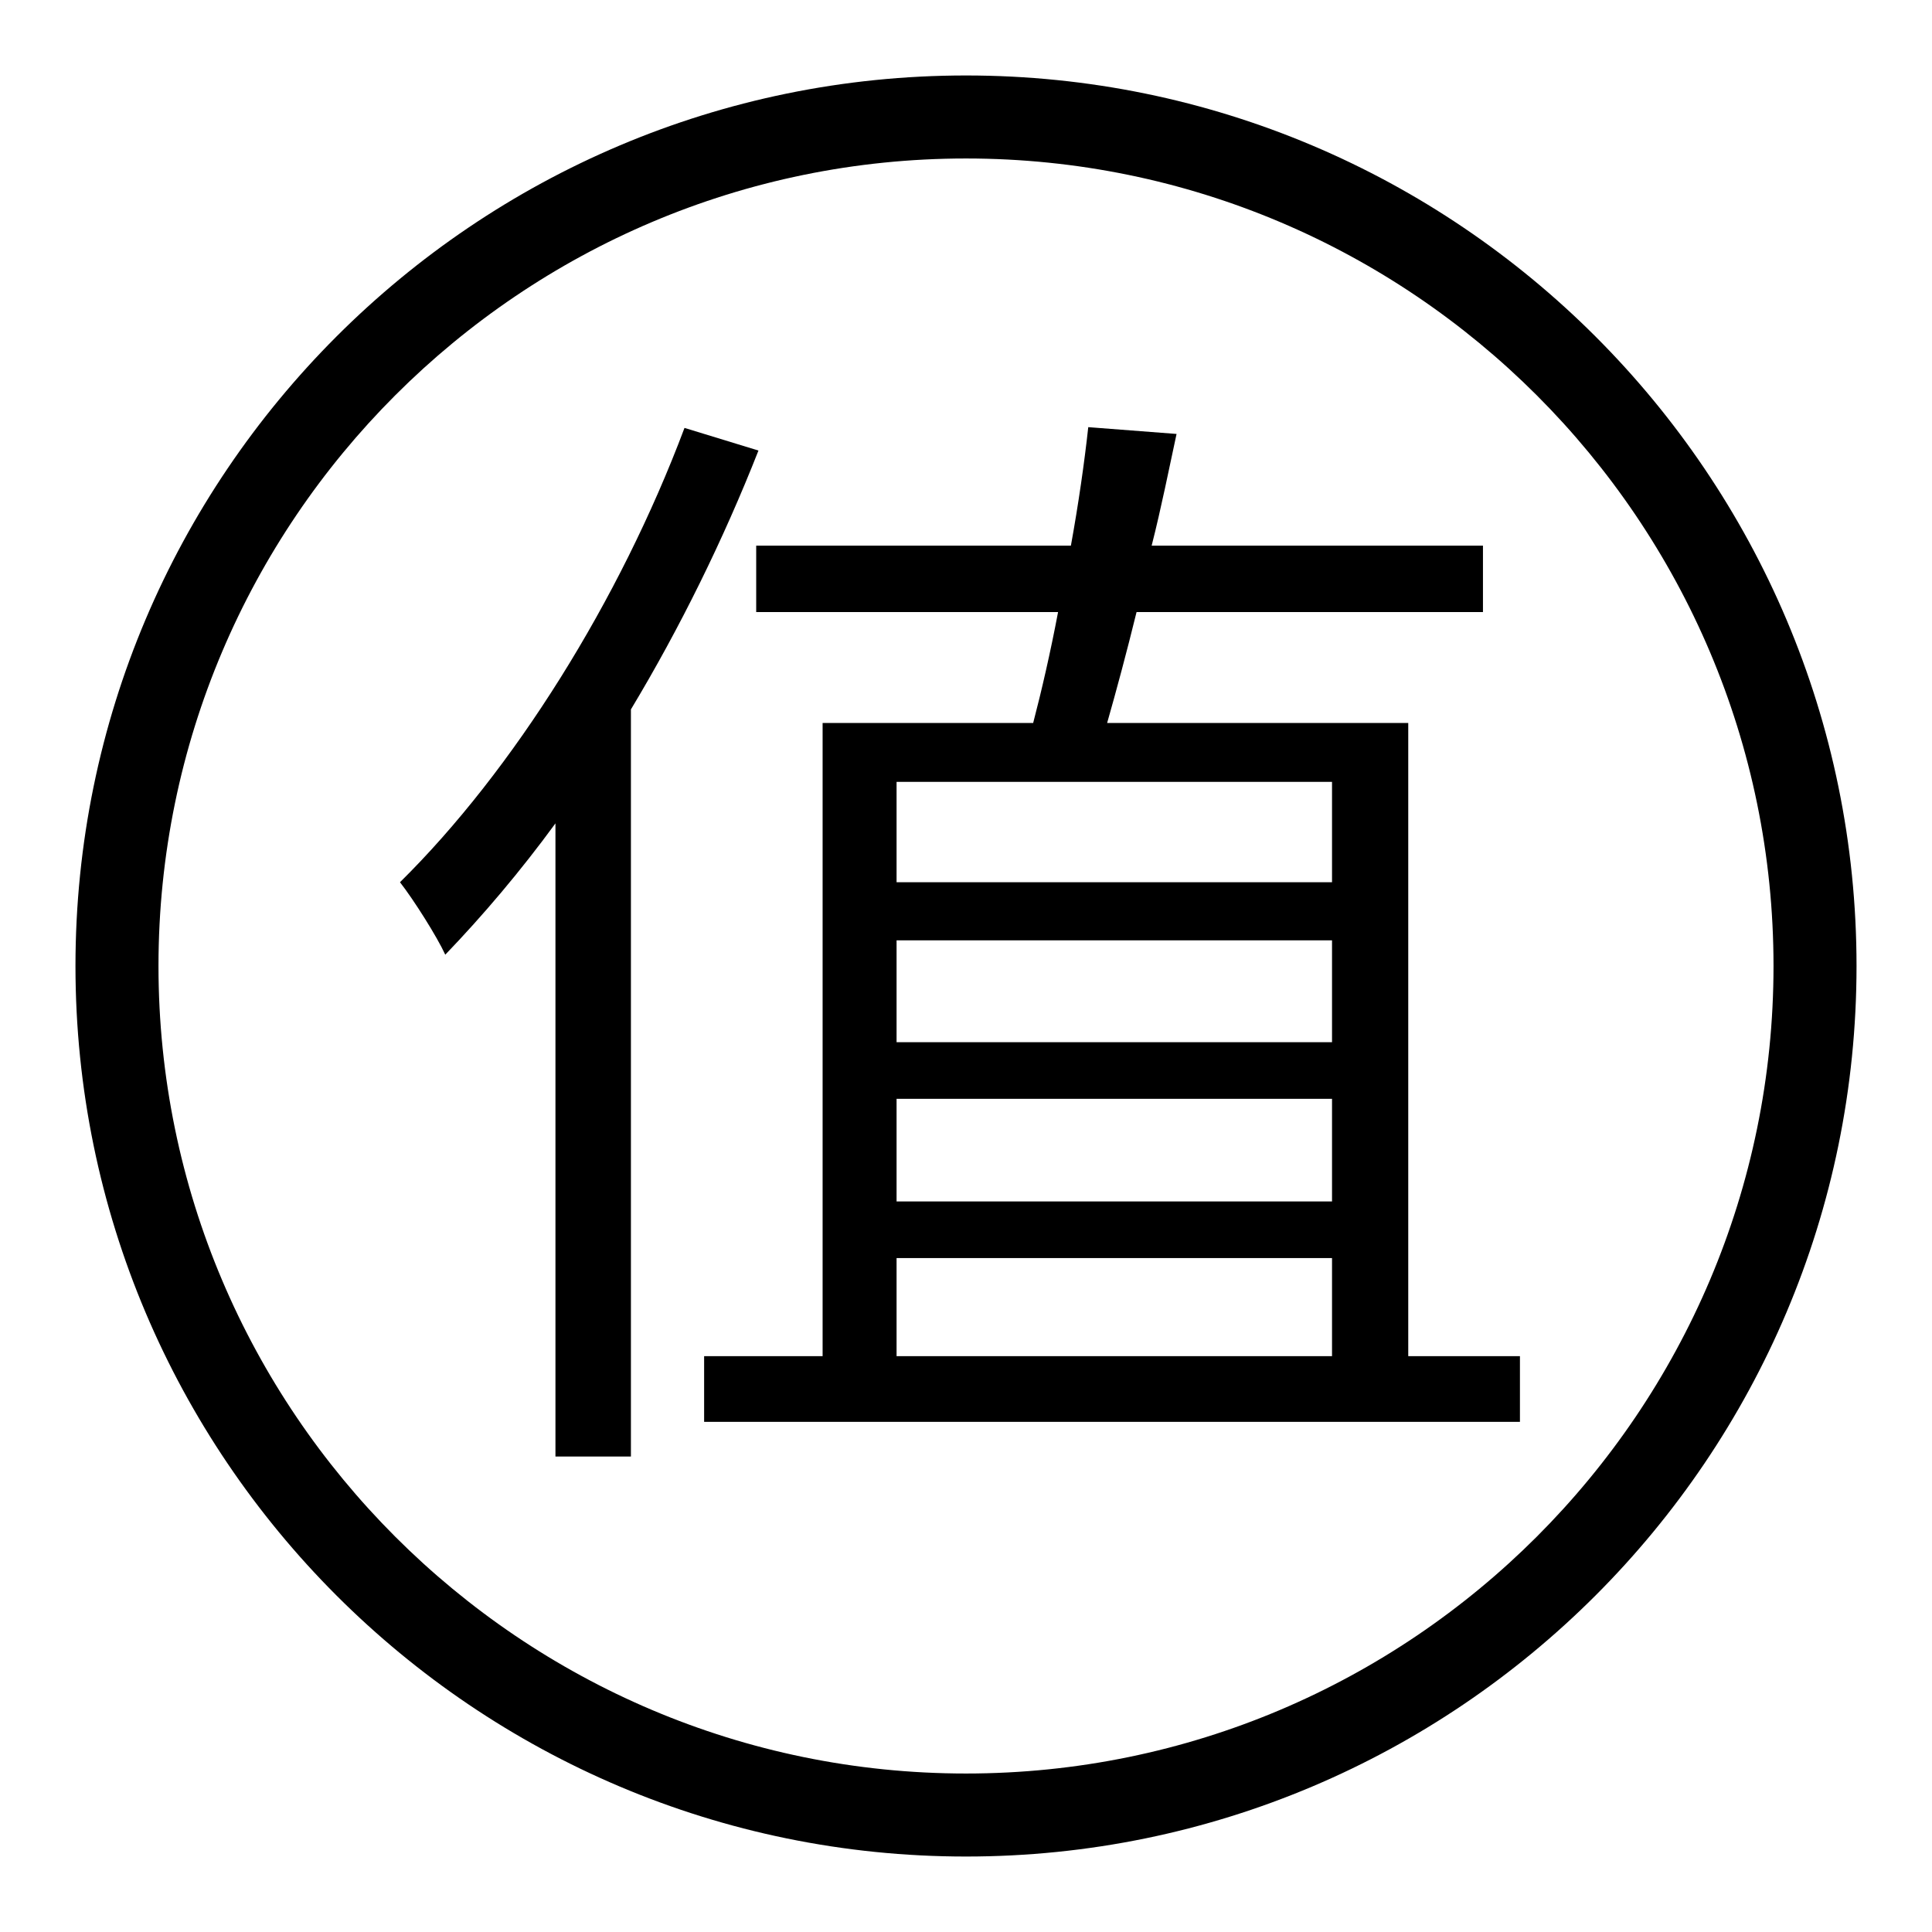 <?xml version="1.0" encoding="utf-8"?>
<!-- Svg Vector Icons : http://www.onlinewebfonts.com/icon -->
<!DOCTYPE svg PUBLIC "-//W3C//DTD SVG 1.1//EN" "http://www.w3.org/Graphics/SVG/1.1/DTD/svg11.dtd">
<svg version="1.1" xmlns="http://www.w3.org/2000/svg" xmlns:xlink="http://www.w3.org/1999/xlink" x="0px" y="0px" viewBox="0 0 256 256" enable-background="new 0 0 256 256" xml:space="preserve">
<g><g><path fill="#000000" d="M128,246c-65.1,0-118-52.9-118-118C10,62.9,62.9,10,128,10c65.1,0,118,52.9,118,118C246,193.1,193.1,246,128,246L128,246L128,246z M128,21C69,21,21,69,21,128c0,59,48,107,107,107c59,0,107-48,107-107C235,69,187,21,128,21L128,21L128,21z"/><path fill="#000000" d="M100.5,59.7C95.9,71.4,90.1,83.2,83.6,94v99h-10v-83.9C69,115.4,64,121.3,59,126.5c-1.1-2.4-4.2-7.3-6-9.6C68,102.1,82.1,79.6,90.7,56.7L100.5,59.7z M201.4,179.7v8.7H93.3v-8.7H109V95.8h27.9c1.1-4.2,2.3-9.4,3.3-14.7h-40v-8.8h41.7c1-5.5,1.8-11.1,2.3-15.7l11.7,0.9c-1,4.6-2,9.7-3.3,14.8h43.9v8.8h-45.9c-1.3,5.3-2.7,10.5-3.9,14.7h39.9v83.9H201.4z M118.8,103.6v13.3h57.7v-13.3L118.8,103.6L118.8,103.6z M176.5,124.6h-57.7v13.5h57.7V124.6z M118.8,159.2h57.7v-13.6h-57.7V159.2z M118.8,179.7h57.7v-13h-57.7V179.7z"/></g></g>
</svg>